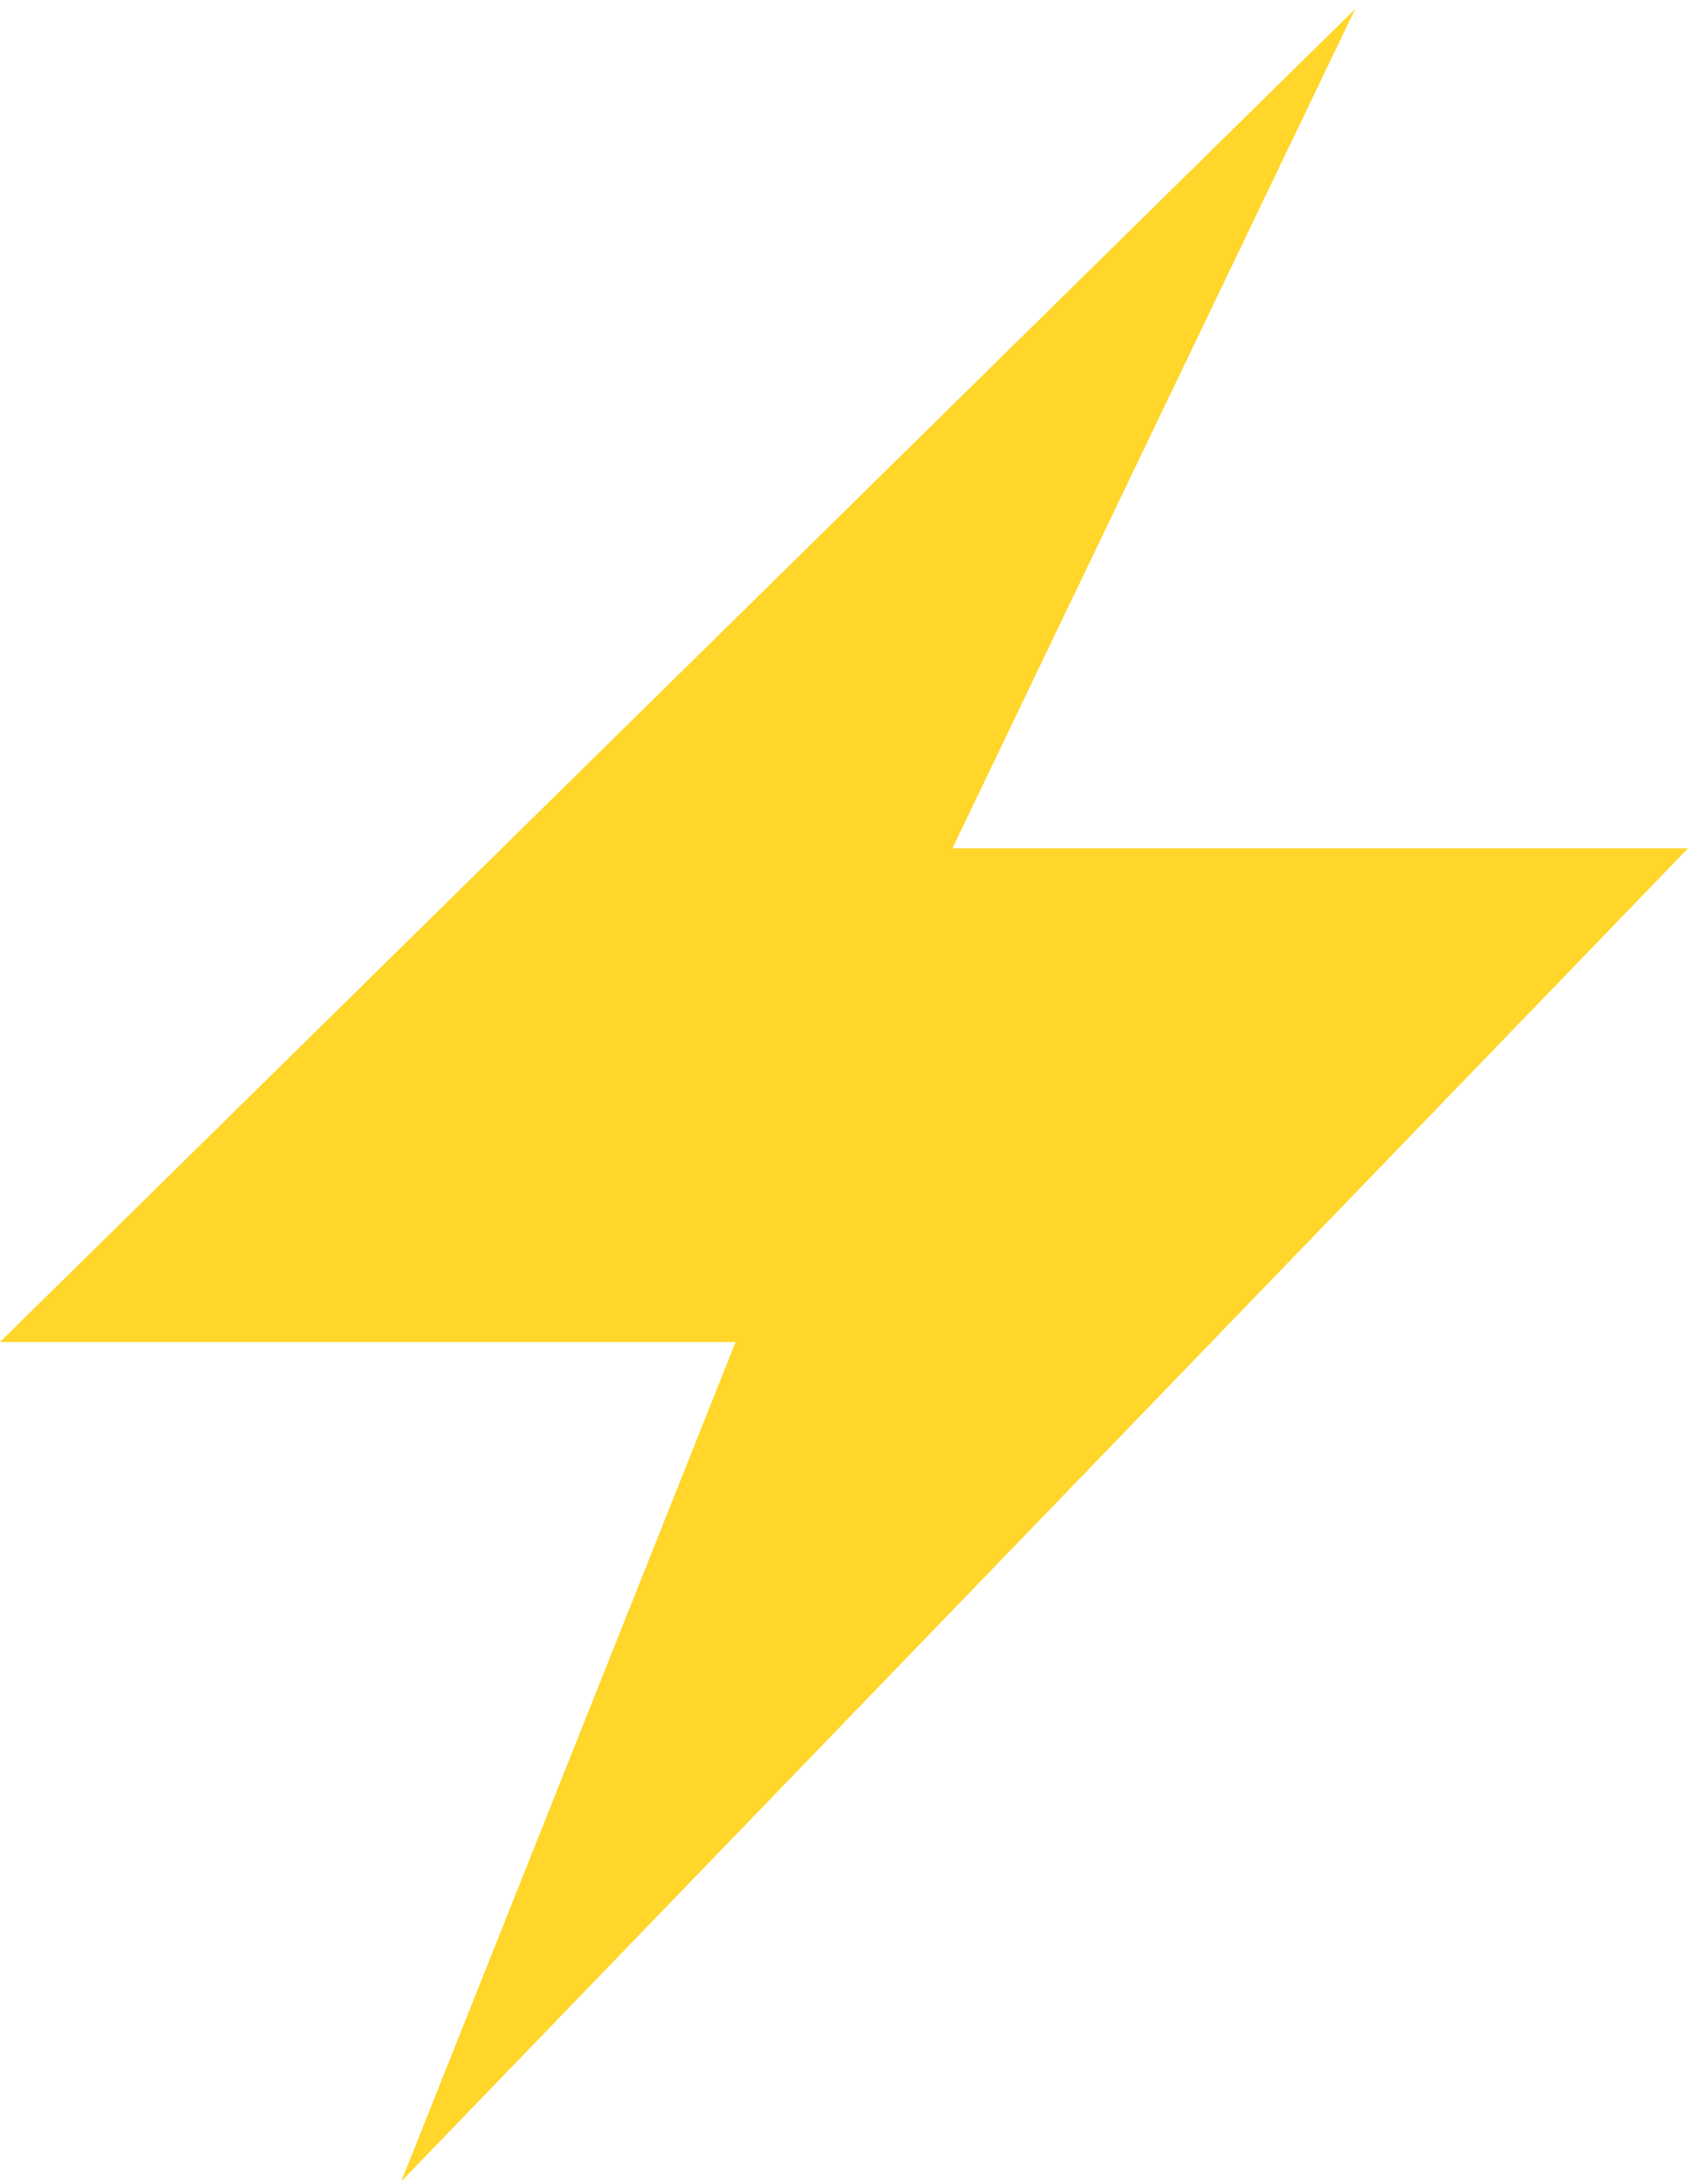 <svg width="143" height="185" viewBox="0 0 143 185" fill="none" xmlns="http://www.w3.org/2000/svg">
<path d="M0 113.668H62.317L33.996 184.76L143 71.854H80.683L114.804 0.76L0 113.668Z" fill="#FFD629"/>
</svg>
